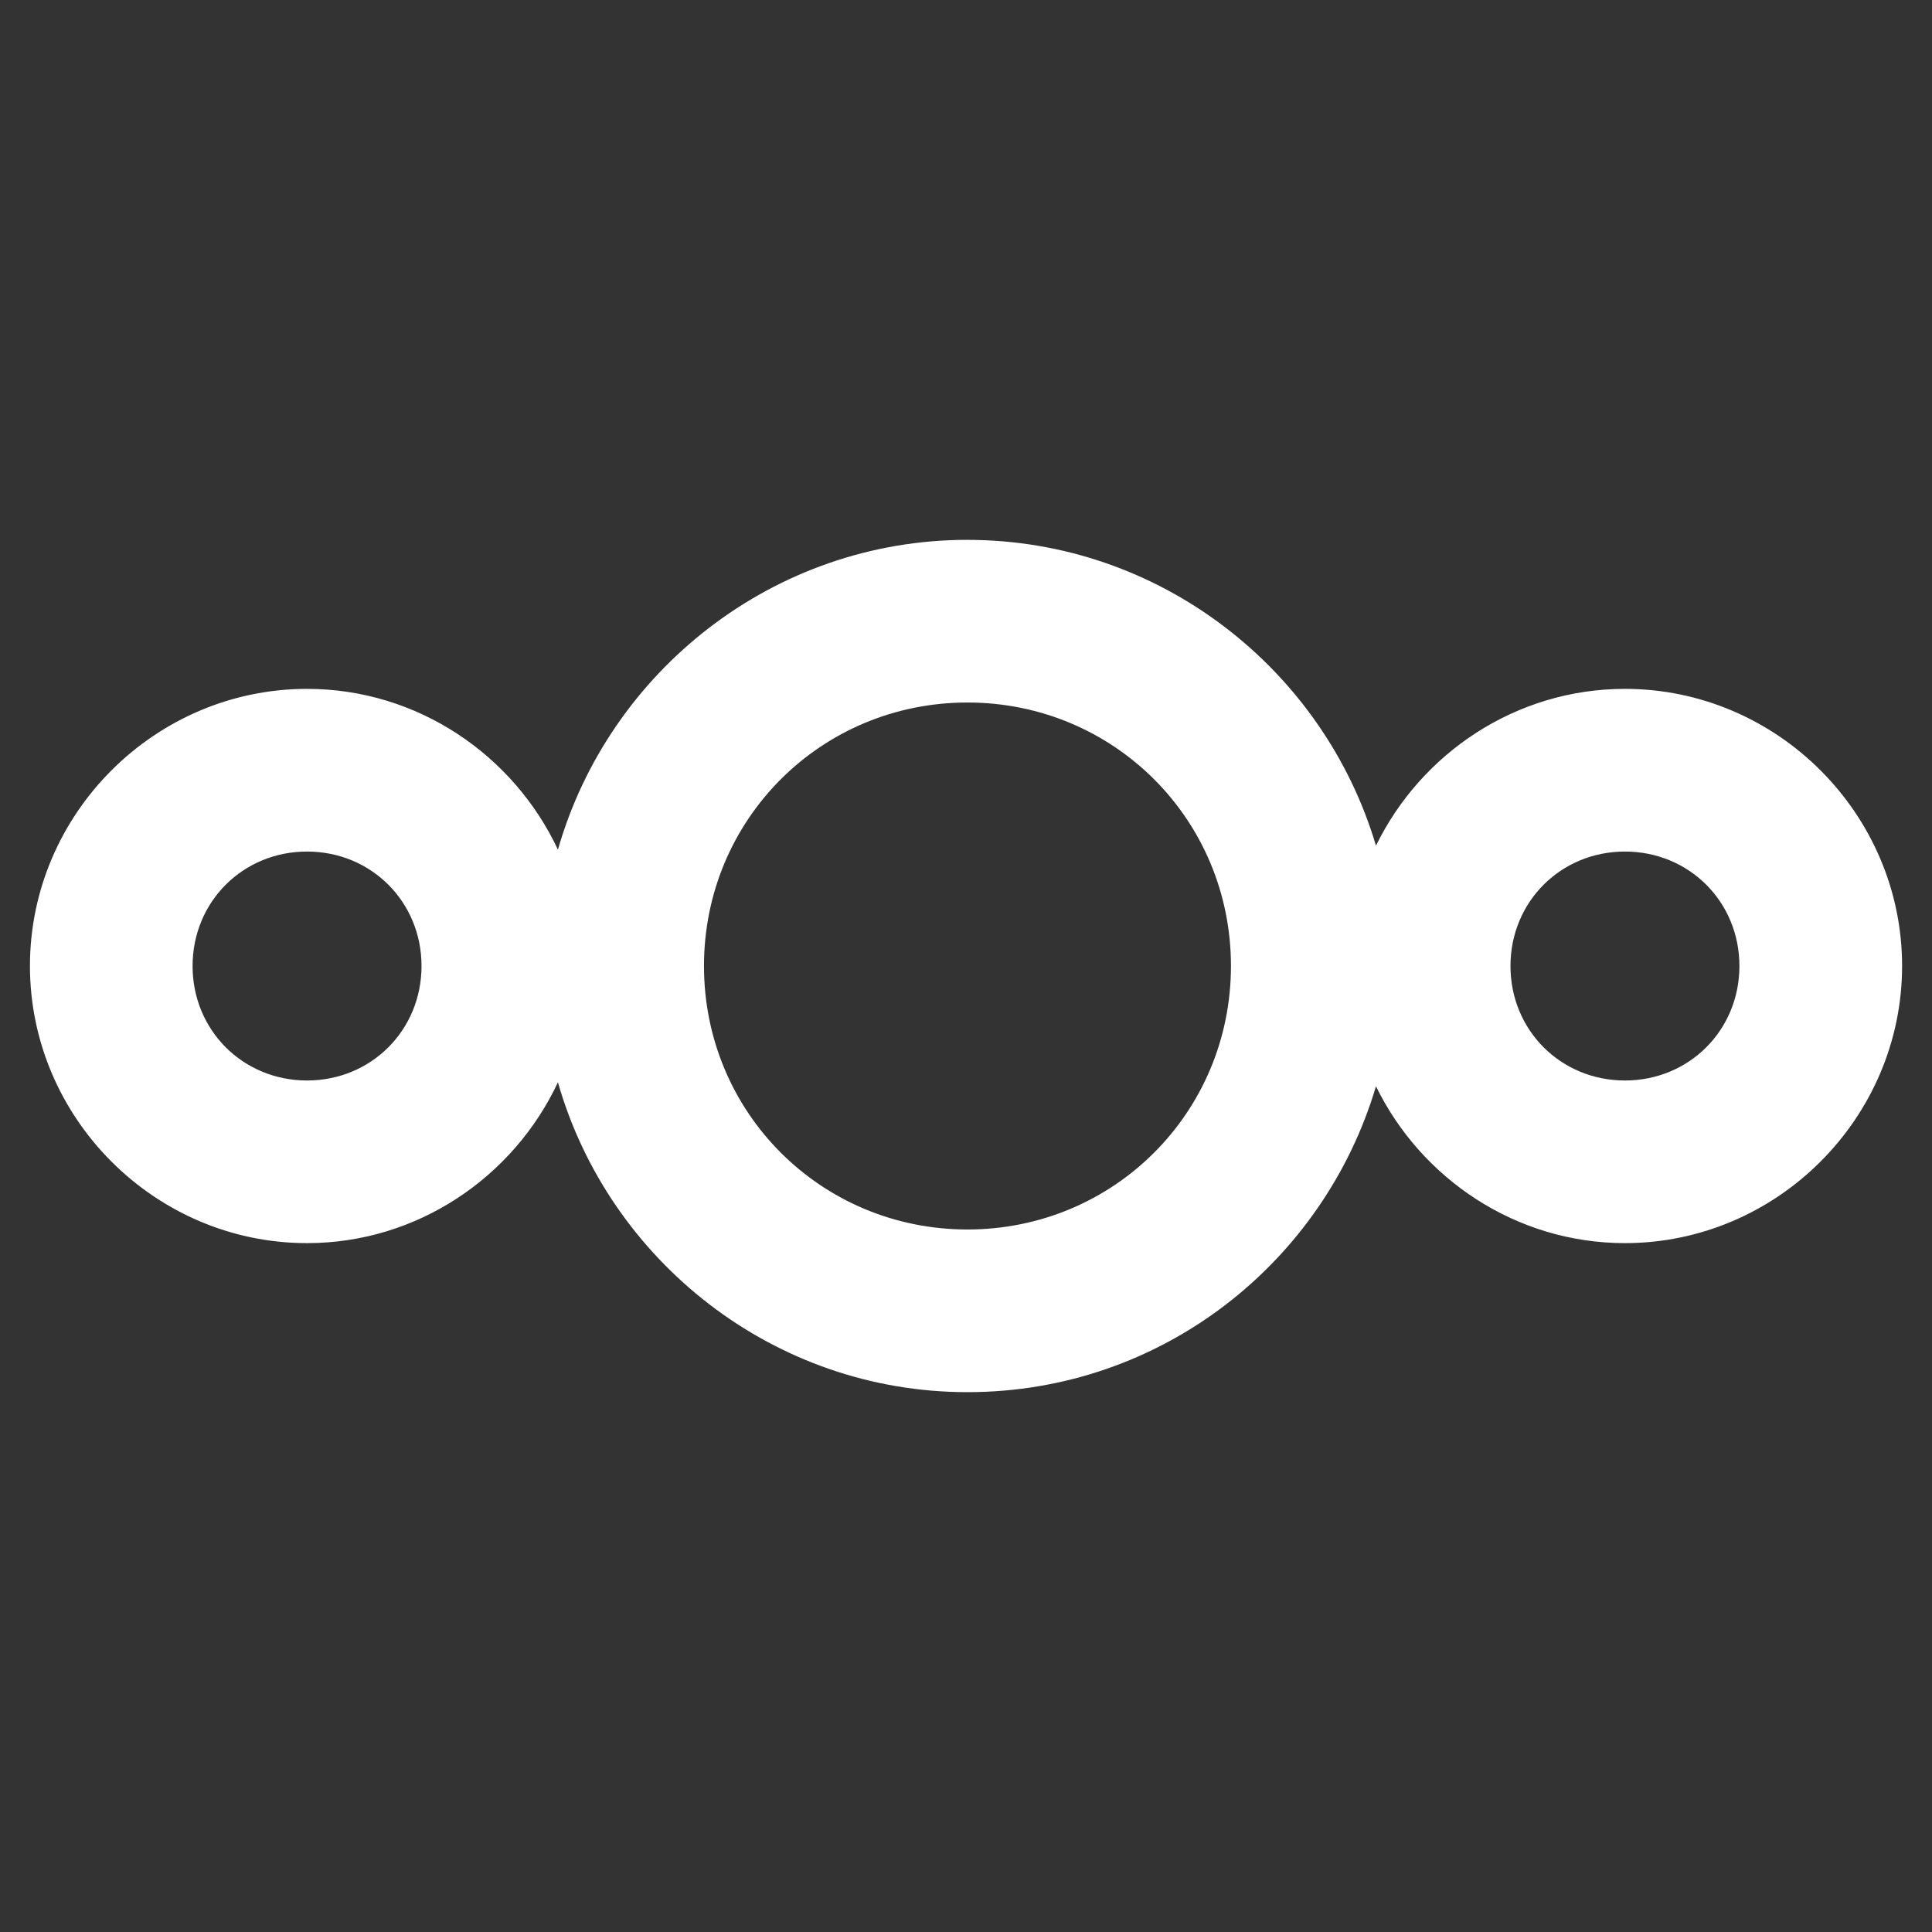 <?xml version="1.0" encoding="UTF-8"?><svg id="Ebene_1" xmlns="http://www.w3.org/2000/svg" viewBox="0 0 500 500"><rect x="0" y="0" width="500" height="500" fill="#333333" stroke="none"/><defs><style>.cls-1{fill:#fff;}.cls-2{fill:none;}</style></defs><rect class="cls-2" width="500" height="500"/><path id="path1052" class="cls-1" d="m250.37,139.71c-50.22,0-92.79,34.05-105.98,80.18-11.47-24.47-36.31-41.61-64.93-41.61-39.36,0-71.71,32.35-71.71,71.71s32.35,71.73,71.71,71.73c28.62,0,53.47-17.15,64.93-41.62,13.19,46.13,55.76,80.19,105.98,80.19s92.2-33.54,105.73-79.16c11.68,23.92,36.22,40.59,64.43,40.59,39.36,0,71.73-32.37,71.73-71.73s-32.37-71.71-71.73-71.71c-28.21,0-52.75,16.66-64.43,40.58-13.53-45.61-55.88-79.14-105.73-79.14Zm0,42.1c37.91,0,68.2,30.27,68.2,68.18s-30.29,68.2-68.2,68.2-68.18-30.29-68.18-68.2,30.27-68.18,68.18-68.18Zm-170.91,38.57c16.61,0,29.63,13.01,29.63,29.62s-13.02,29.63-29.63,29.63-29.62-13.02-29.62-29.63,13.01-29.62,29.62-29.62Zm341.07,0c16.61,0,29.63,13.01,29.63,29.62s-13.02,29.63-29.63,29.63-29.62-13.02-29.62-29.63,13.01-29.62,29.62-29.62Z"/></svg>